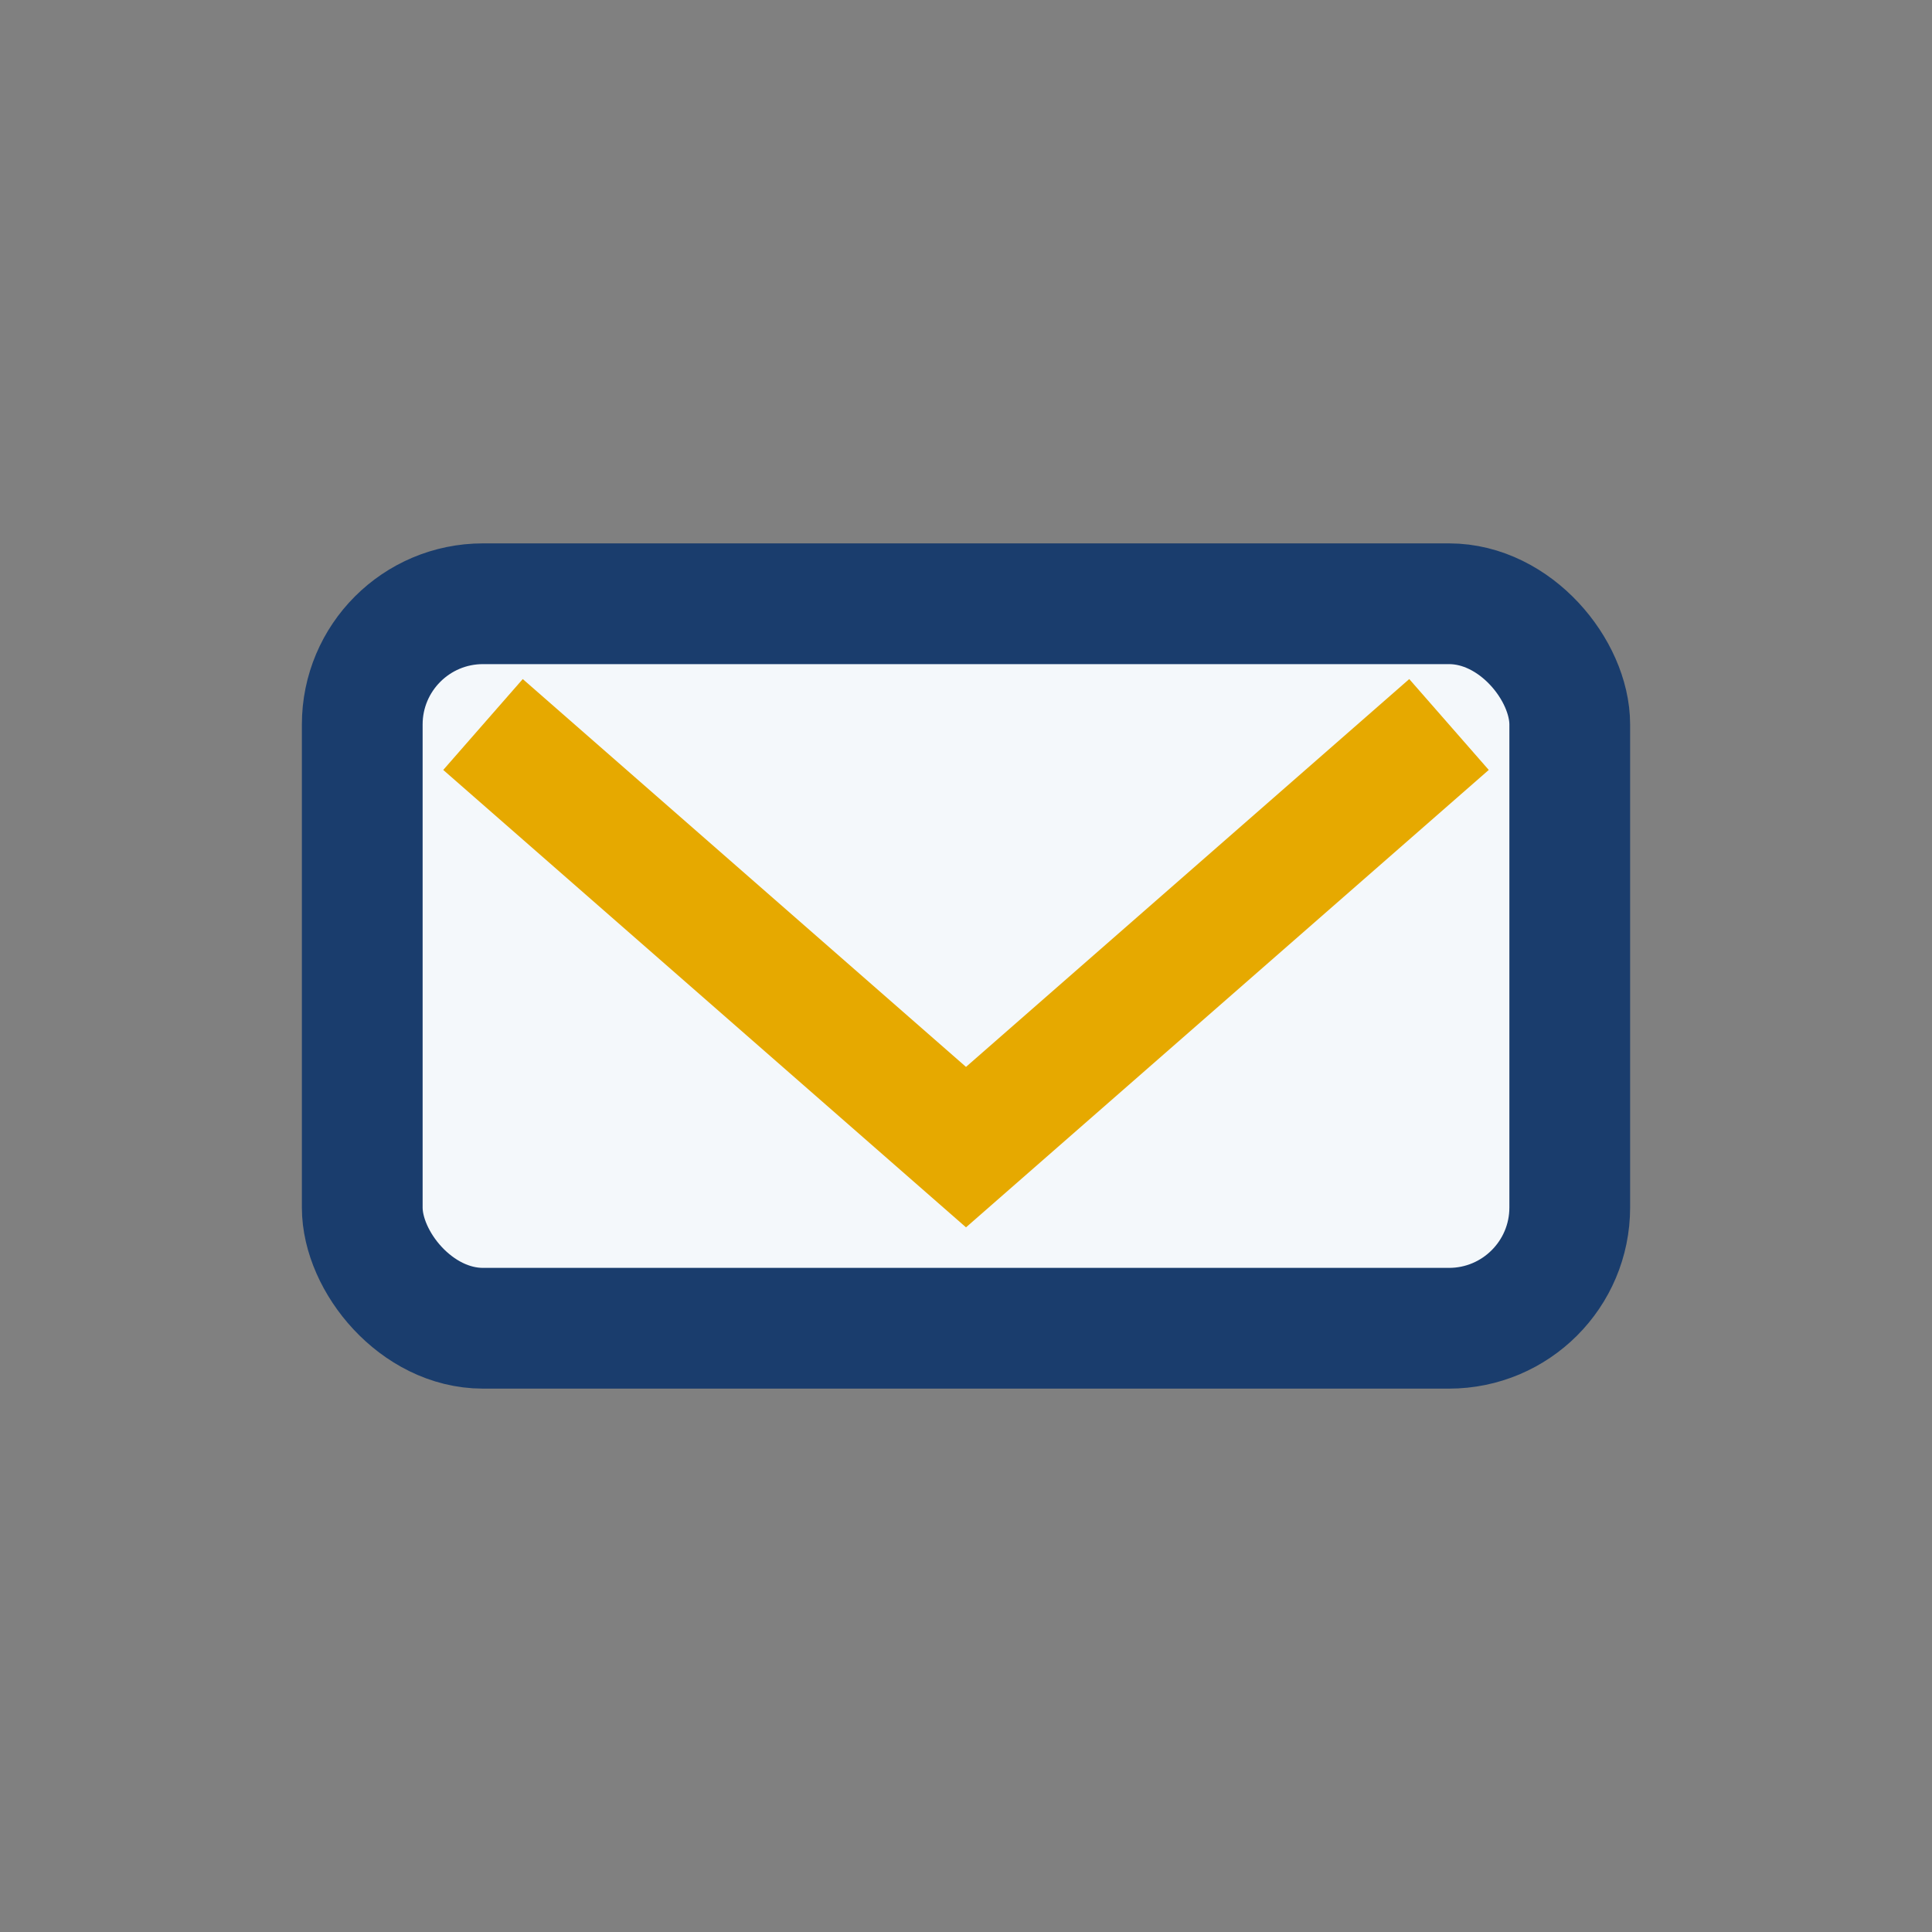 <?xml version="1.0" encoding="UTF-8"?>
<svg xmlns="http://www.w3.org/2000/svg" width="32" height="32" viewBox="0 0 32 32"><rect x="0" y="0" width="32" height="32" fill="#808080" stroke="none"/><rect x="6" y="10" width="20" height="12" rx="2" fill="#F4F8FB" stroke="#1A3D6D" stroke-width="2"/><path d="M8 12l8 7 8-7" fill="none" stroke="#E6A900" stroke-width="2"/></svg>